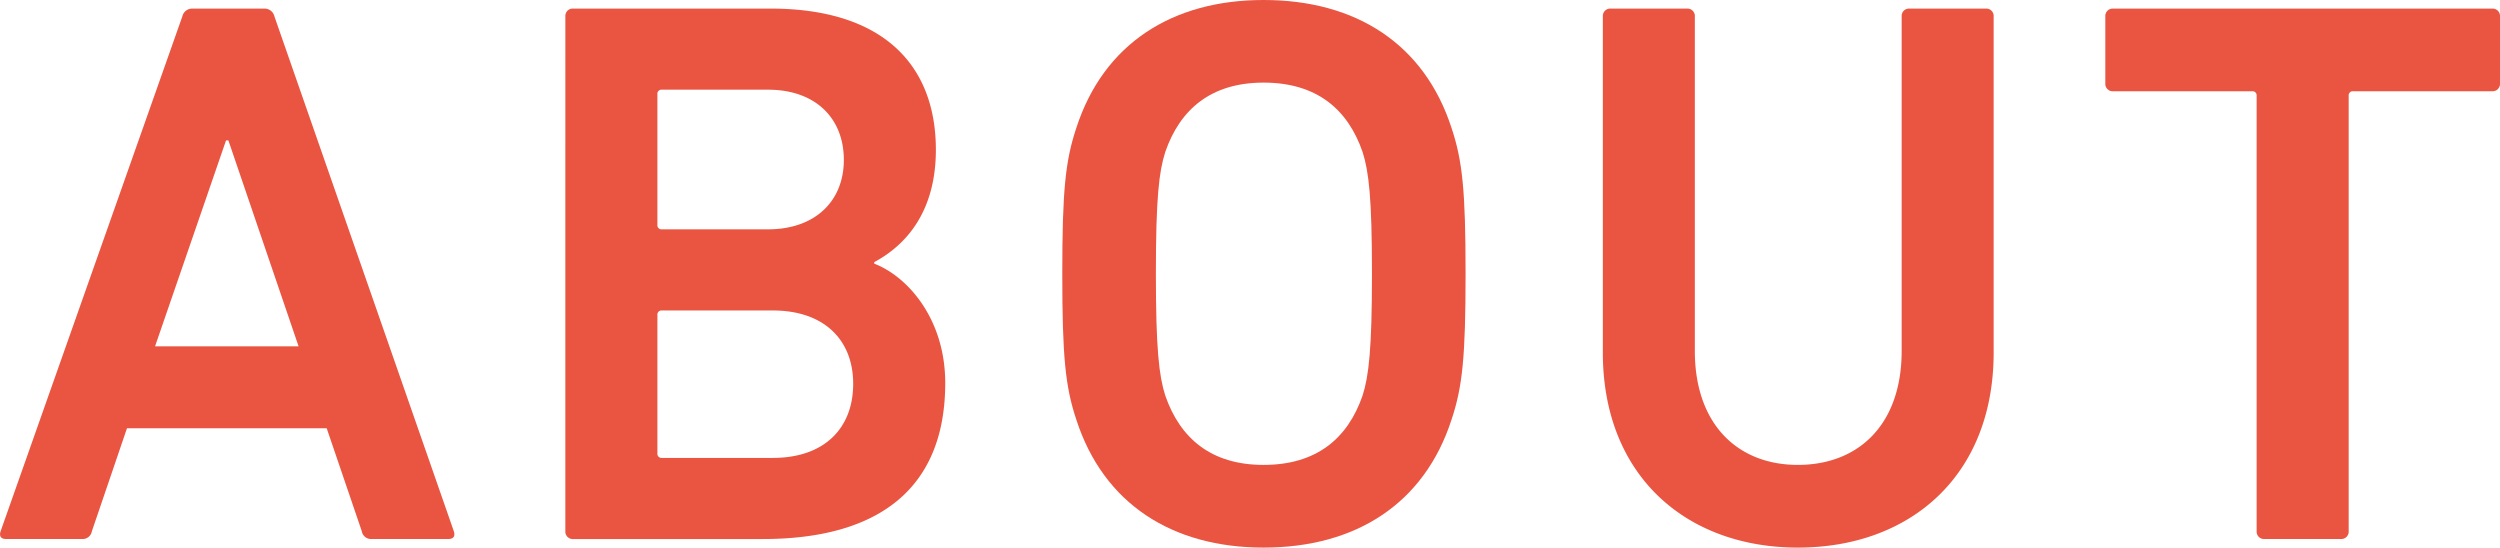 <svg xmlns="http://www.w3.org/2000/svg" width="353.264" height="77.377" viewBox="0 0 353.264 77.377"><g style="isolation:isolate"><g transform="translate(0 0)" style="isolation:isolate"><path d="M-1654.7-44.051a1.428,1.428,0,0,1,1.433-1.1h10.14a1.426,1.426,0,0,1,1.433,1.1l25.352,72.75c.219.661,0,1.1-.771,1.1h-10.8a1.326,1.326,0,0,1-1.432-1.1l-4.96-14.55h-28.219l-4.959,14.55a1.327,1.327,0,0,1-1.433,1.1h-10.693c-.771,0-.991-.441-.771-1.1Zm16.424,46.627-9.92-29.1h-.331l-10.031,29.1Z" transform="translate(1680.468 46.364)" fill="#ea5541"/><path d="M-1610.895-44.051a1.041,1.041,0,0,1,1.1-1.1h27.889c15.871,0,23.367,7.937,23.367,19.951,0,8.488-3.968,13.337-8.708,15.873v.22c4.63,1.764,10.031,7.716,10.031,16.865,0,14.88-9.37,22.046-25.793,22.046h-26.787a1.041,1.041,0,0,1-1.1-1.1Zm28.658,30.092c6.614,0,10.693-3.968,10.693-9.81,0-5.951-4.079-9.92-10.693-9.92h-14.991a.584.584,0,0,0-.66.661V-14.62a.583.583,0,0,0,.66.661Zm-14.991,32.3h15.652c7.275,0,11.353-4.188,11.353-10.471,0-6.173-4.078-10.361-11.353-10.361h-15.652a.584.584,0,0,0-.66.661V17.676A.583.583,0,0,0-1597.227,18.337Z" transform="translate(1690.783 46.364)" fill="#ea5541"/><path d="M-1547.76,13.093c-1.542-4.63-1.983-8.819-1.983-20.613s.441-15.983,1.983-20.611c3.859-11.905,13.559-18.077,26.455-18.077,13.008,0,22.707,6.172,26.564,18.077,1.543,4.629,1.985,8.816,1.985,20.611s-.442,15.983-1.985,20.613C-1498.6,25-1508.3,31.169-1521.3,31.169-1534.2,31.169-1543.9,25-1547.76,13.093Zm40.453-3.417c.882-2.756,1.323-6.613,1.323-17.2,0-10.693-.441-14.439-1.323-17.2-2.093-6.063-6.5-9.811-14-9.811-7.385,0-11.794,3.748-13.888,9.811-.882,2.756-1.323,6.5-1.323,17.2,0,10.582.441,14.439,1.323,17.2,2.095,6.063,6.5,9.81,13.888,9.81C-1513.809,19.486-1509.4,15.739-1507.306,9.676Z" transform="translate(1699.85 46.208)" fill="#ea5541"/><path d="M-1441,3.236V-44.051a1.041,1.041,0,0,1,1.1-1.1h10.8a1.041,1.041,0,0,1,1.1,1.1V3.457c0,17.416-11.8,27.556-27.667,27.556-15.762,0-27.557-10.14-27.557-27.556V-44.051a1.042,1.042,0,0,1,1.1-1.1h10.8a1.041,1.041,0,0,1,1.1,1.1V3.236c0,10.361,6.064,16.093,14.551,16.093C-1447.06,19.329-1441,13.6-1441,3.236Z" transform="translate(1709.714 46.364)" fill="#ea5541"/><path d="M-1398.907,29.8a1.042,1.042,0,0,1-1.1-1.1V-32.808a.583.583,0,0,0-.66-.66h-19.621a1.042,1.042,0,0,1-1.1-1.1v-9.48a1.041,1.041,0,0,1,1.1-1.1h53.57a1.042,1.042,0,0,1,1.1,1.1v9.48a1.042,1.042,0,0,1-1.1,1.1h-19.62a.584.584,0,0,0-.661.66V28.7a1.041,1.041,0,0,1-1.1,1.1Z" transform="translate(1718.881 46.364)" fill="#ea5541"/></g></g></svg>